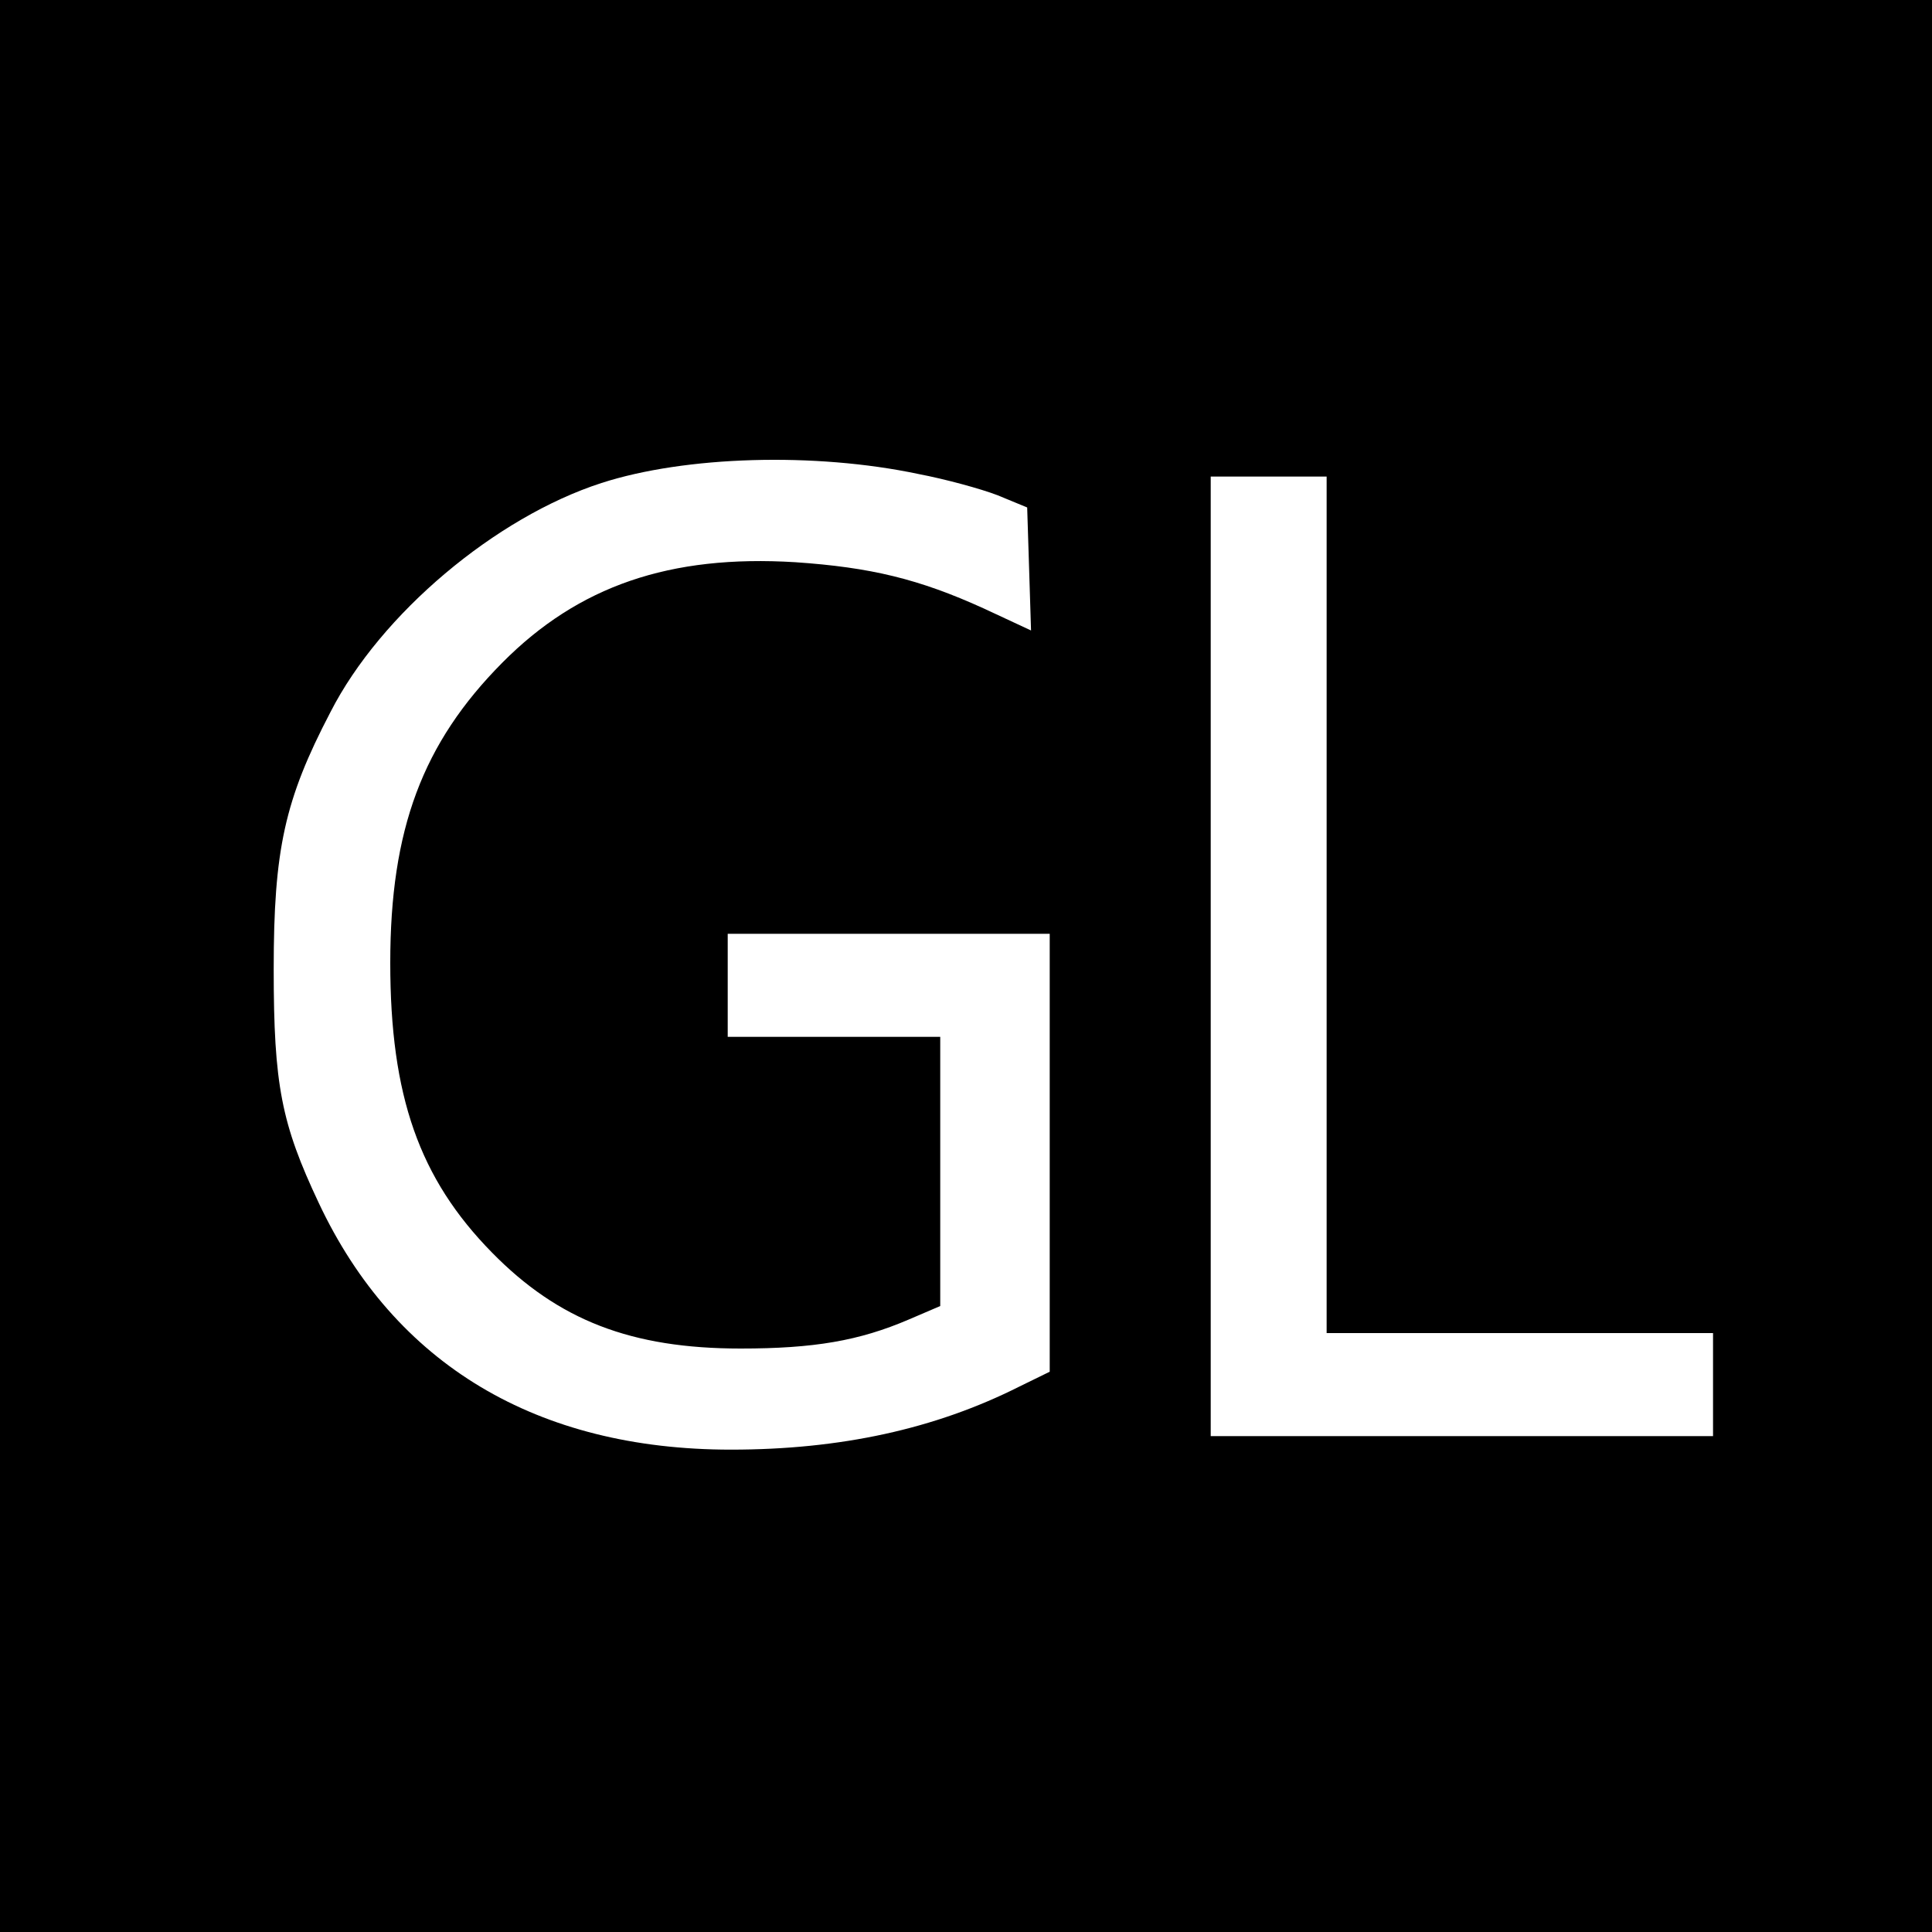<?xml version="1.0" standalone="no"?>
<!DOCTYPE svg PUBLIC "-//W3C//DTD SVG 20010904//EN"
 "http://www.w3.org/TR/2001/REC-SVG-20010904/DTD/svg10.dtd">
<svg version="1.0" xmlns="http://www.w3.org/2000/svg"
 width="300pt" height="300pt" viewBox="0 0 300 300"
 preserveAspectRatio="xMidYMid meet">
<g transform="translate(0,300) scale(0.1,-0.1)"
fill="#000000" stroke="none">
<path d="M0 1500 l0 -1500 1500 0 1500 0 0 1500 0 1500 -1500 0 -1500 0 0
-1500z m1426 764 c42 -8 97 -23 123 -33 l46 -19 3 -95 3 -96 -73 34 c-101 46
-176 64 -293 72 -195 12 -337 -37 -455 -156 -124 -125 -174 -259 -174 -466 0
-207 45 -335 158 -450 103 -105 216 -149 386 -149 114 0 184 12 261 45 l49 21
0 209 0 209 -165 0 -165 0 0 80 0 80 250 0 250 0 0 -340 0 -340 -47 -23 c-131
-66 -278 -98 -448 -98 -301 0 -522 132 -640 383 -58 123 -70 183 -70 363 0
186 17 263 88 399 78 153 257 303 421 356 130 42 331 48 492 14z m634 -669 l0
-665 300 0 300 0 0 -80 0 -80 -390 0 -390 0 0 745 0 745 90 0 90 0 0 -665z"/>
</g>
</svg>
